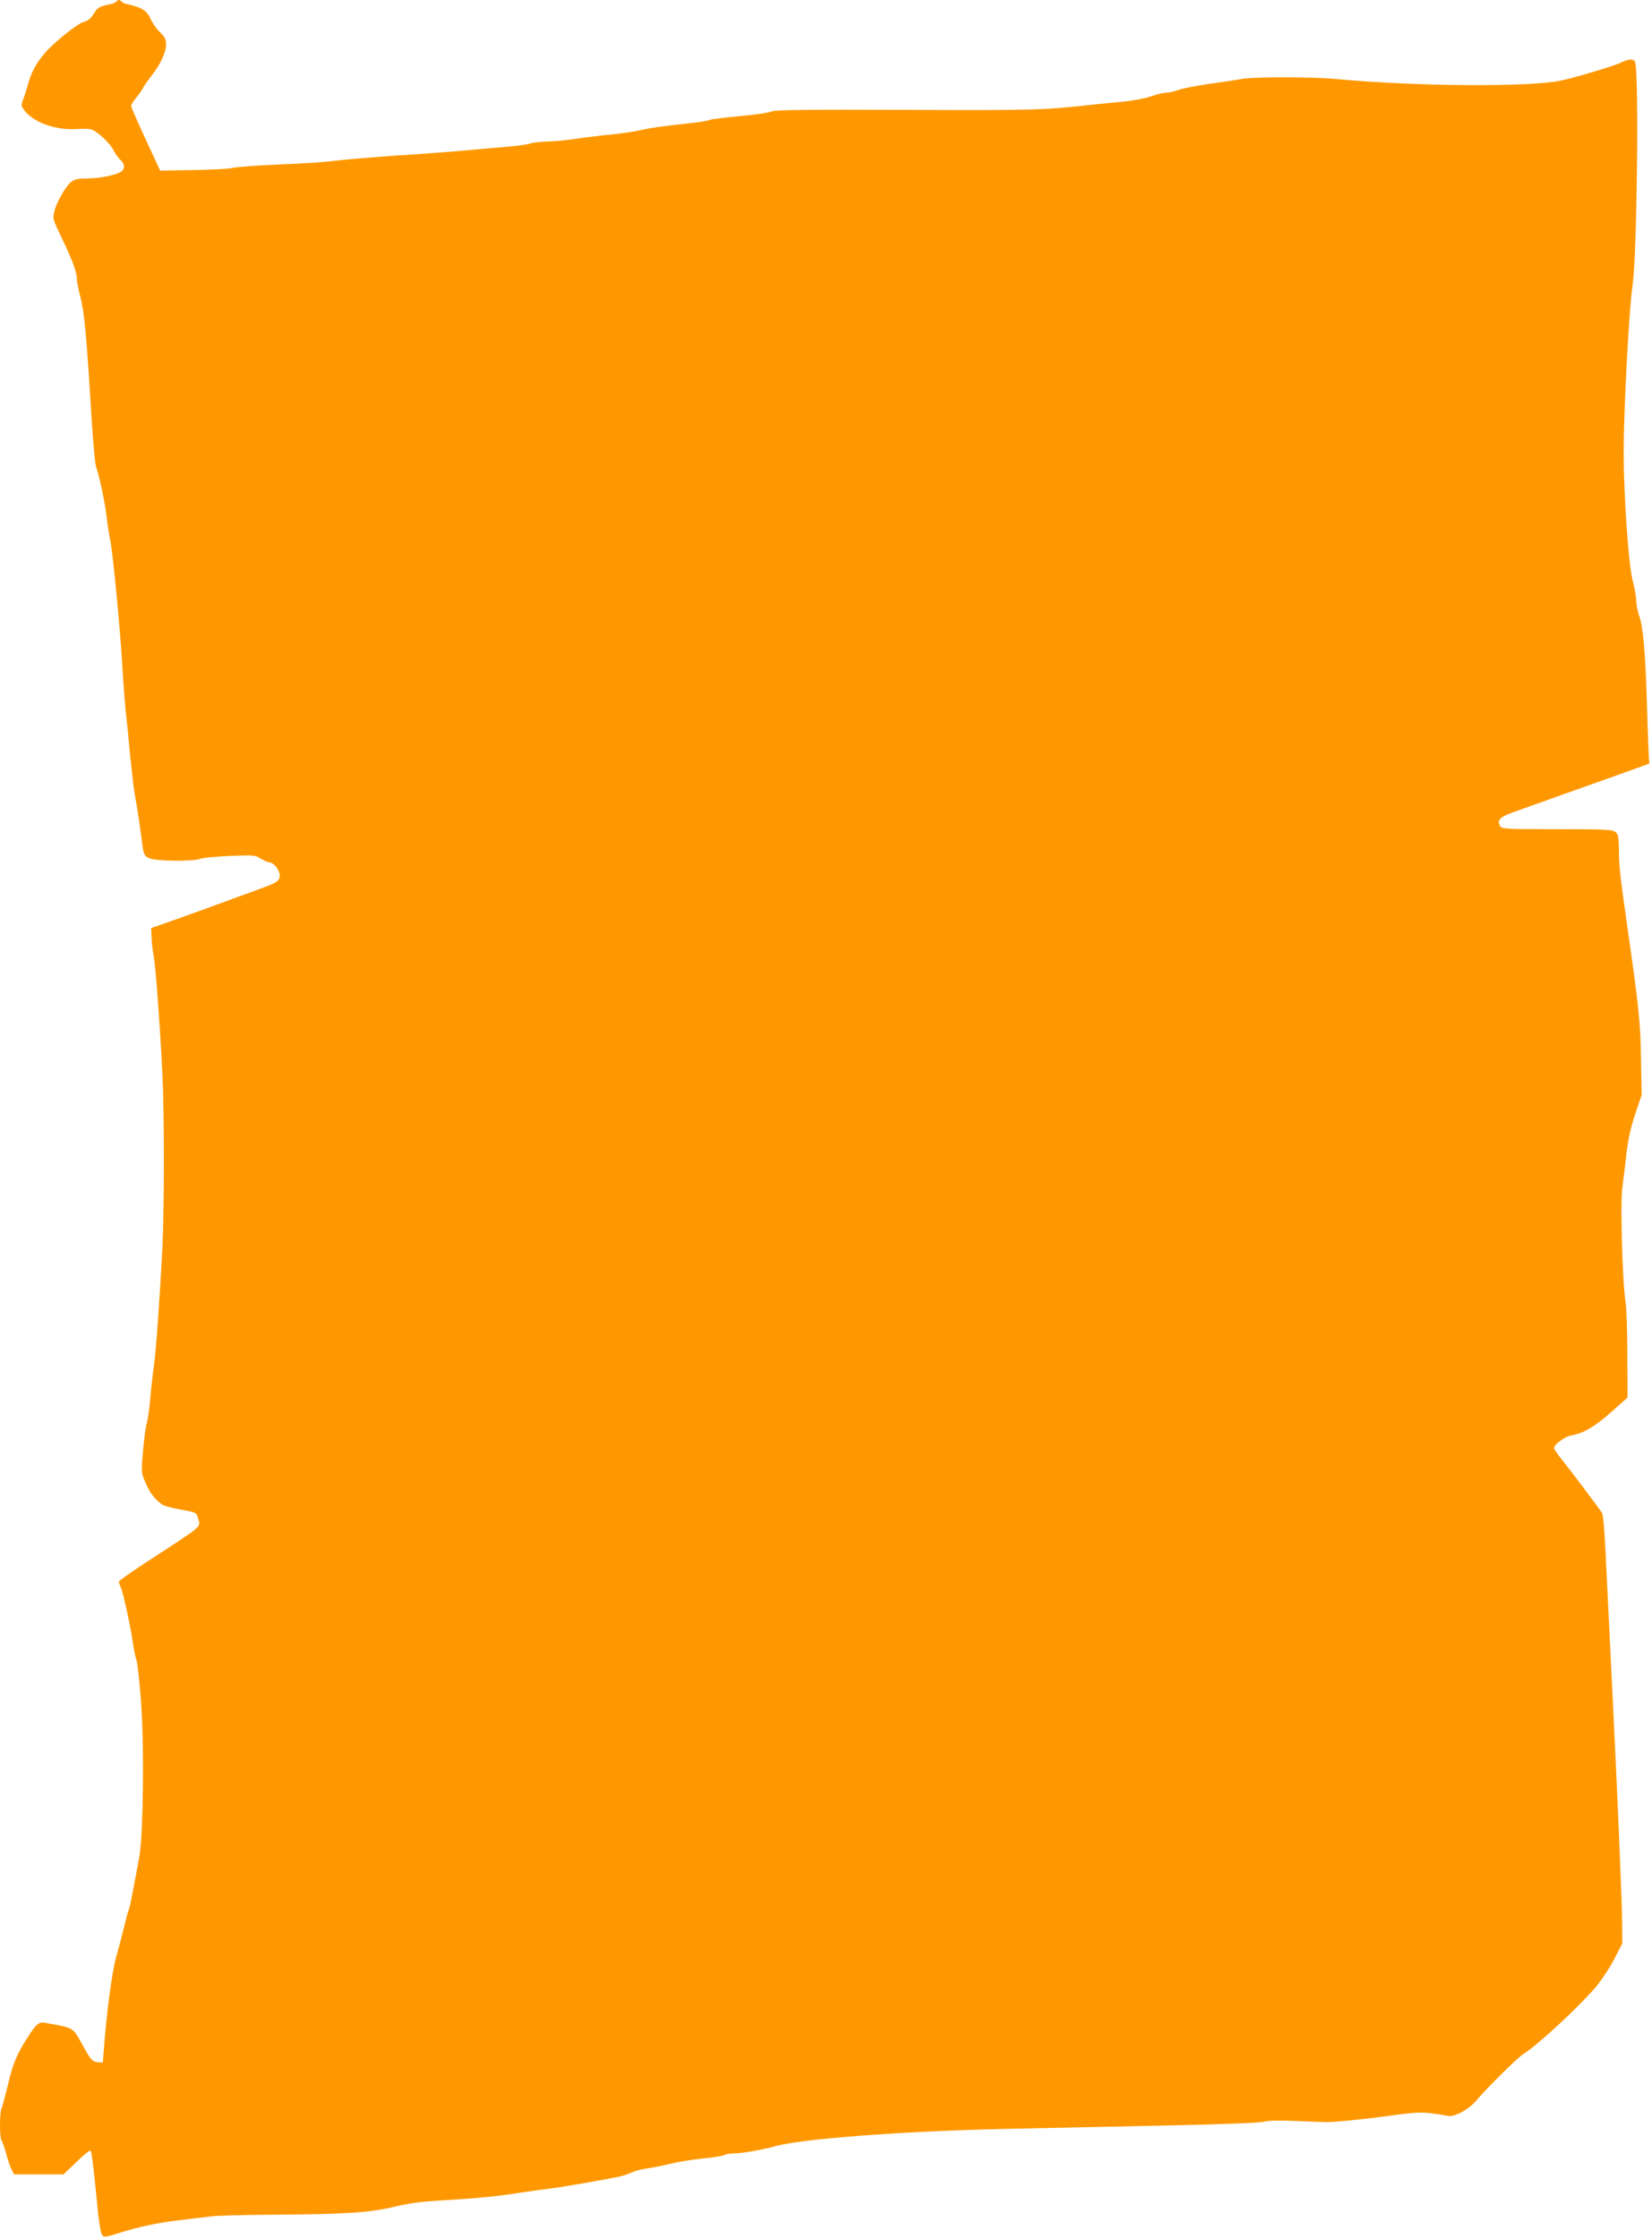 <?xml version="1.0" standalone="no"?>
<!DOCTYPE svg PUBLIC "-//W3C//DTD SVG 20010904//EN"
 "http://www.w3.org/TR/2001/REC-SVG-20010904/DTD/svg10.dtd">
<svg version="1.0" xmlns="http://www.w3.org/2000/svg"
 width="945pt" height="1280pt" viewBox="0 0 945 1280"
 preserveAspectRatio="xMidYMid meet">
<g transform="translate(0,1280) scale(0.1,-0.1)"
fill="#ff9800" stroke="none">
<path d="M665 12791 c-3 -5 -20 -12 -38 -16 -60 -12 -68 -17 -92 -55 -16 -26
-34 -40 -55 -45 -36 -8 -179 -123 -231 -187 -44 -53 -73 -108 -88 -168 -7 -25
-19 -63 -27 -84 -14 -37 -14 -41 4 -65 51 -70 179 -116 299 -109 59 4 84 2
103 -10 43 -27 91 -76 110 -112 10 -19 27 -44 39 -54 24 -22 27 -48 7 -65 -24
-20 -124 -41 -195 -41 -53 0 -74 -4 -94 -20 -31 -24 -82 -112 -96 -168 -11
-40 -9 -46 43 -154 60 -125 86 -195 86 -235 0 -15 9 -59 19 -97 23 -86 36
-218 65 -701 9 -137 20 -261 26 -275 17 -45 51 -203 60 -285 5 -44 14 -102 20
-130 15 -66 58 -516 70 -725 5 -91 14 -205 19 -255 6 -49 17 -162 25 -250 9
-88 20 -187 26 -220 15 -86 28 -167 41 -268 10 -81 13 -89 40 -102 34 -18 252
-21 296 -4 15 6 92 13 169 16 133 6 144 5 177 -16 19 -11 41 -21 49 -21 23 0
58 -44 58 -72 0 -34 -11 -42 -121 -82 -52 -19 -177 -64 -279 -102 -102 -37
-219 -79 -260 -93 l-75 -26 2 -50 c0 -28 6 -79 13 -115 11 -66 34 -373 49
-670 11 -213 11 -778 0 -990 -15 -290 -37 -603 -49 -680 -6 -41 -15 -122 -20
-180 -5 -58 -14 -123 -20 -145 -7 -22 -17 -95 -22 -163 -11 -122 -10 -123 16
-182 25 -56 46 -83 90 -119 9 -8 58 -21 108 -30 91 -17 92 -17 101 -50 14 -54
39 -33 -296 -251 -86 -56 -157 -106 -157 -112 0 -5 4 -17 9 -27 13 -23 58
-228 71 -321 6 -41 15 -85 20 -98 6 -12 17 -116 26 -230 20 -251 14 -777 -10
-902 -8 -41 -23 -123 -34 -181 -11 -59 -22 -111 -25 -116 -4 -6 -15 -48 -26
-94 -11 -46 -32 -124 -46 -174 -24 -83 -57 -332 -71 -533 l-6 -73 -31 3 c-29
3 -37 12 -77 84 -67 120 -49 109 -223 141 -33 6 -49 -6 -91 -71 -68 -104 -93
-163 -120 -281 -16 -66 -33 -128 -37 -137 -12 -23 -12 -171 0 -184 4 -5 16
-38 26 -74 9 -36 24 -77 31 -92 l15 -28 141 0 141 0 74 71 c41 40 77 69 81 65
7 -7 18 -100 43 -356 6 -64 17 -121 24 -128 10 -11 23 -10 76 7 122 39 235 64
354 78 66 8 152 18 190 23 39 5 203 9 365 10 400 2 549 12 685 45 77 19 156
30 265 36 200 12 321 23 445 43 55 8 136 20 180 25 73 9 304 49 400 69 22 5
54 16 70 24 17 8 55 18 85 22 30 4 91 16 135 27 44 11 127 24 184 30 57 5 112
14 122 19 10 6 36 10 59 10 42 0 167 22 230 40 145 43 727 87 1310 100 228 5
650 14 938 20 298 6 535 15 551 21 18 7 85 8 173 5 79 -3 161 -6 183 -7 41 -1
200 15 315 30 188 26 219 28 285 21 39 -5 82 -12 96 -15 36 -9 116 33 159 82
75 87 238 248 275 272 84 53 310 263 410 378 34 40 83 114 109 164 l46 90 -1
122 c-1 126 -24 676 -59 1387 -11 223 -26 524 -33 670 -6 146 -16 272 -22 280
-16 26 -187 253 -232 308 -24 30 -43 58 -43 64 0 21 61 66 97 72 68 11 140 53
232 136 l91 81 -1 242 c0 133 -5 269 -10 302 -18 108 -31 569 -19 653 5 42 17
132 24 199 10 83 26 155 51 228 l36 106 -4 212 c-4 210 -11 279 -77 742 -42
294 -49 353 -49 441 -1 75 -4 94 -19 107 -16 15 -55 17 -335 17 -307 0 -317 1
-327 20 -18 33 3 52 87 81 43 15 123 44 178 63 55 20 132 48 170 61 39 14 149
53 245 87 l175 63 -3 35 c-1 19 -7 159 -11 310 -9 296 -22 442 -46 505 -8 22
-14 58 -15 79 0 22 -9 74 -20 115 -24 90 -52 485 -52 736 0 244 31 824 51 956
25 165 37 1194 15 1272 -7 22 -35 22 -82 -1 -36 -18 -239 -79 -335 -101 -174
-40 -836 -36 -1302 8 -133 12 -467 12 -530 0 -27 -6 -111 -18 -185 -28 -74
-11 -155 -26 -179 -35 -24 -9 -56 -16 -71 -16 -15 0 -53 -9 -86 -21 -32 -11
-104 -25 -159 -30 -55 -5 -116 -11 -135 -13 -322 -36 -349 -37 -1105 -34 -578
2 -755 0 -771 -9 -12 -7 -94 -19 -183 -27 -89 -8 -167 -18 -173 -22 -6 -4 -48
-11 -92 -16 -183 -20 -235 -27 -306 -43 -41 -9 -120 -20 -175 -25 -55 -5 -143
-16 -195 -24 -52 -8 -125 -15 -162 -15 -37 -1 -79 -6 -94 -11 -15 -6 -87 -16
-158 -21 -72 -6 -174 -15 -226 -20 -52 -5 -223 -18 -380 -28 -157 -11 -316
-25 -355 -30 -38 -6 -180 -16 -315 -21 -135 -6 -256 -15 -270 -20 -14 -5 -112
-10 -219 -12 l-195 -3 -83 179 c-46 99 -83 184 -83 191 0 6 13 26 28 45 16 19
35 46 42 60 7 14 28 43 45 65 50 62 85 135 85 179 0 31 -7 45 -35 72 -19 18
-44 53 -54 77 -20 45 -50 65 -128 82 -18 3 -35 11 -38 16 -4 5 -10 9 -15 9 -5
0 -11 -4 -15 -9z"/>
</g>
</svg>
